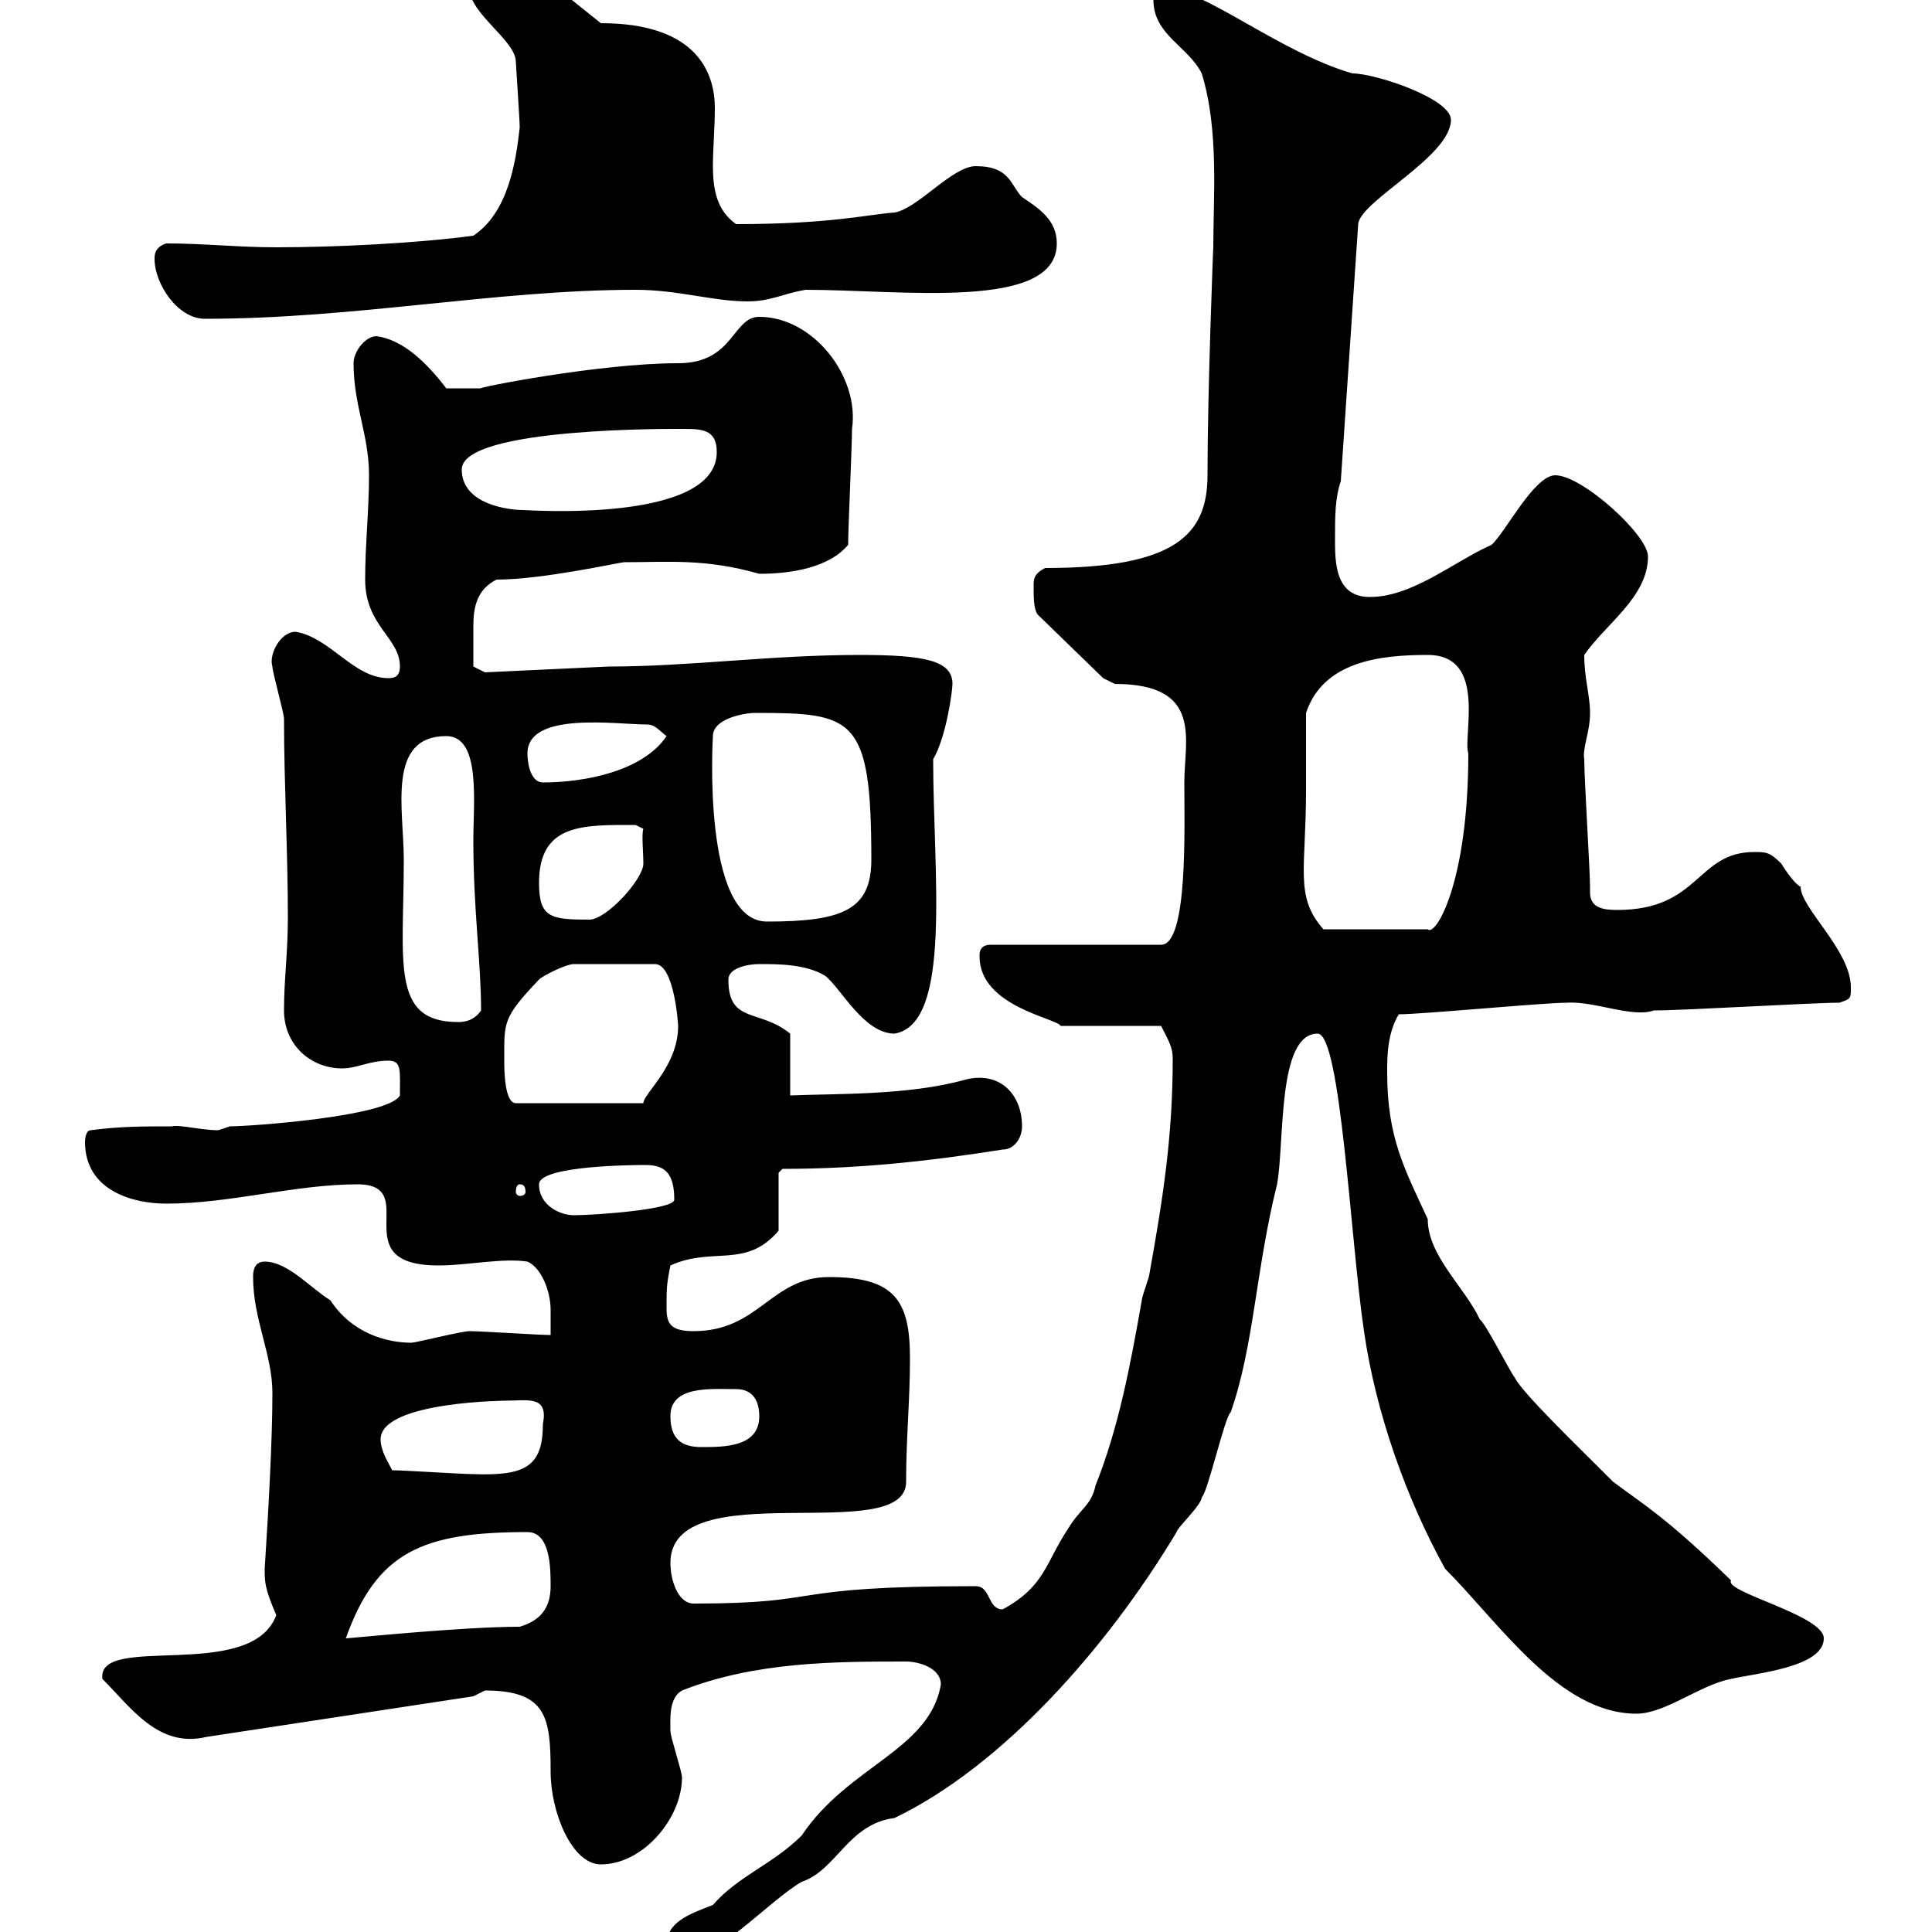 <svg xmlns="http://www.w3.org/2000/svg" xmlns:xlink="http://www.w3.org/1999/xlink" width="300" height="300"><path d="M103.50 302.10C103.50 303.90 103.50 304.80 105.30 304.80C110.70 304.80 119.70 294.90 124.50 292.20C129.90 290.40 131.70 283.20 138.90 282.30C155.70 274.20 171.90 255.90 182.70 237.90C182.70 237.30 186.60 233.70 186.60 232.50C187.50 231.90 190.20 219.90 191.10 219.30C194.70 209.10 195 197.10 198.30 183.90C199.50 177.30 198.30 160.50 204.60 160.50C208.20 160.50 209.70 192.60 211.80 206.70C213.60 219.30 218.40 232.80 224.40 243.60C232.80 252 242.10 266.10 254.10 266.10C258.60 266.10 264 261.60 268.80 260.70C272.70 259.80 283.20 258.90 283.20 254.40C283.20 250.80 267.60 247.20 268.80 245.40C258.60 235.50 255.30 233.70 250.50 230.10C244.50 224.10 236.40 216.30 235.20 213.90C234.30 212.70 230.70 205.50 229.80 204.90C227.40 199.80 221.70 195 221.70 189.30C218.10 181.50 215.40 176.70 215.40 166.50C215.40 164.10 215.40 160.50 217.20 157.50C220.80 157.50 239.70 155.70 243.30 155.70C247.50 155.40 253.50 158.10 256.80 156.90C261.60 156.90 281.40 155.70 285.60 155.70C287.40 155.10 287.40 155.10 287.40 153.30C287.40 147.60 279.60 141 279.60 137.70C278.40 137.10 276.60 134.10 276.60 134.10C274.80 132.30 274.20 132.30 272.40 132.30C263.40 132.30 264 141.30 251.10 141.30C249 141.30 246.90 141 246.90 138.60C246.90 138.60 246.90 138.30 246.90 137.70C246.90 135.30 246 120.90 246 117.90C245.70 116.10 246.90 113.70 246.90 110.70C246.90 108 246 105.30 246 101.70C249.30 96.90 255.90 92.70 255.90 86.40C255.90 83.10 245.70 73.80 241.50 73.80C238.20 73.80 233.70 82.80 231.60 84.60C225.60 87.30 219.30 92.70 212.70 92.70C207.30 92.70 207.30 87.30 207.30 83.70C207.30 80.10 207.30 77.40 208.20 74.70L210.90 34.80C211.20 31.20 225.30 24.30 225.30 18.60C225.30 15.30 213.60 11.40 210 11.40C198.60 8.10 186.90-1.80 180.90-1.80C179.10-1.80 179.10-1.20 179.10 0C179.10 5.40 184.50 7.20 186.60 11.40C189.30 20.10 188.40 30.60 188.40 38.40C188.40 37.80 187.50 60.90 187.50 73.80C187.50 83.10 182.40 88.20 162.30 88.20C160.50 89.10 160.50 90 160.50 90.90C160.50 92.70 160.50 94.50 161.10 95.40L171.30 105.30C171.30 105.30 173.10 106.20 173.10 106.20C186.90 106.20 183.90 114.90 183.90 121.50C183.90 128.40 184.50 146.70 180.30 146.70L153.90 146.70C152.10 146.70 152.10 147.90 152.10 148.50C152.10 156.30 164.10 158.10 164.70 159.30L180.30 159.30C181.50 161.70 182.10 162.60 182.10 164.40C182.10 176.40 180.60 186 178.50 197.70C178.50 198.30 177.30 201.30 177.30 201.90C175.50 212.10 173.70 221.70 170.10 230.70C169.50 233.70 167.70 234.30 165.90 237.30C162.30 242.70 162.30 246.30 155.70 249.90C153.30 249.90 153.90 246.30 151.50 246.30C120.90 246.30 129 249 107.70 249C105.30 249 104.10 245.40 104.10 242.70C104.10 228.60 140.70 240.30 140.70 230.10C140.70 223.20 141.30 217.50 141.30 210.90C141.30 201.90 138.90 198.30 128.70 198.30C119.70 198.30 117.90 206.70 107.70 206.70C104.10 206.70 103.50 205.50 103.50 203.10C103.50 200.10 103.50 199.50 104.10 196.50C110.70 193.50 115.80 197.10 120.90 191.10L120.90 182.10L121.50 181.50C133.50 181.50 144.30 180.30 155.70 178.50C157.50 178.50 158.70 176.70 158.70 174.90C158.70 169.80 155.10 166.20 149.70 167.70C141 170.10 129.90 169.80 122.70 170.10L122.70 160.50C117.90 156.60 113.10 159 113.10 152.10C113.10 150.30 116.10 149.70 117.90 149.70C120.90 149.70 125.10 149.70 128.10 151.50C130.50 153.30 134.10 160.50 138.90 160.50C147.90 159 144.90 135.60 144.90 117.90C147 114.30 147.90 107.10 147.90 106.20C147.90 102.60 143.70 101.70 133.50 101.70C119.70 101.70 107.10 103.50 94.50 103.50L75.30 104.40L73.50 103.50C73.50 102.30 73.50 99 73.50 97.20C73.50 94.20 74.10 91.50 77.10 90C84.30 90 96.30 87.30 96.90 87.30C103.80 87.30 109.50 86.70 117.90 89.10C122.70 89.10 128.70 88.20 131.70 84.60C131.70 81.90 132.30 69.30 132.30 66.60C133.50 58.50 126.30 49.20 117.90 49.20C113.70 49.20 114 56.40 105.30 56.40C93 56.40 73.50 60.30 74.70 60.30C73.50 60.30 70.80 60.30 69.30 60.30C66.30 56.40 62.70 52.80 58.50 52.20C56.70 52.20 54.90 54.60 54.90 56.40C54.90 63 57.30 67.50 57.30 73.80C57.30 79.20 56.70 84.60 56.70 90C56.70 97.20 62.10 99 62.10 103.50C62.10 105.30 60.90 105.30 60.30 105.30C54.90 105.30 51.30 99 45.90 98.10C43.50 98.10 41.70 101.70 42.30 103.50C42.30 104.40 44.10 110.70 44.10 111.60C44.10 121.50 44.70 132.30 44.70 142.50C44.70 147.90 44.10 152.10 44.10 156.90C44.10 162.30 48.30 165.90 53.10 165.90C55.50 165.90 57.30 164.70 60.30 164.70C62.40 164.70 62.10 166.20 62.10 170.10C60.30 173.40 38.70 174.90 35.70 174.90C35.70 174.90 33.90 175.50 33.90 175.50C31.20 175.50 27.90 174.60 26.70 174.90C22.20 174.90 18.60 174.90 14.10 175.50C13.20 175.50 13.20 177.30 13.20 177.30C13.20 185.10 21 186.90 25.80 186.90C35.70 186.90 45.90 183.90 55.50 183.90C65.70 183.90 53.10 196.50 68.10 196.50C72.60 196.50 78 195.30 81.90 195.90C84 196.80 85.50 200.40 85.50 203.40C85.50 204.90 85.50 206.10 85.50 207.30C83.70 207.30 74.70 206.70 72.90 206.70C71.70 206.70 64.50 208.50 63.90 208.50C60 208.50 54.60 207 51.30 201.90C48.30 200.10 44.70 195.90 41.10 195.90C39.30 195.90 39.30 197.70 39.30 198.30C39.30 204.90 42.30 210.30 42.30 216.30C42.30 223.50 41.70 234.30 41.10 243.60C41.10 245.70 41.10 246.60 42.90 250.80C39 261.30 15 253.50 15.90 260.70C20.40 265.20 24.60 271.50 32.10 269.70L73.50 263.40C73.50 263.40 75.30 262.50 75.30 262.50C84.90 262.50 85.50 266.70 85.50 275.10C85.50 281.40 88.80 289.50 93.30 289.50C99.90 289.50 105.90 282.30 105.90 276C105.90 275.10 104.10 269.70 104.10 268.80C104.10 267 103.80 263.70 105.90 262.50C117.30 258 129.90 258 140.70 258C142.50 258 146.10 258.90 146.10 261.60C144.30 271.80 131.70 274.20 124.50 285C120 289.50 114.60 291.30 110.70 295.80C106.80 297.30 103.50 298.50 103.50 302.10ZM81.90 237.90C85.50 237.90 85.50 243.60 85.50 246.30C85.50 249.90 83.70 251.70 80.70 252.60C71.70 252.60 54.30 254.40 53.70 254.40C58.50 240.90 65.70 237.90 81.90 237.90ZM60.90 228.30C60.30 227.10 59.10 225.30 59.10 223.50C59.10 217.50 79.50 217.50 78.30 217.50C81.90 217.50 85.20 216.60 84.30 221.10C84.30 227.70 81.60 229.20 73.50 228.90C71.70 228.90 62.70 228.30 60.90 228.30ZM104.10 219.90C104.10 215.10 110.40 215.70 114.30 215.70C117.30 215.70 117.90 218.10 117.90 219.90C117.90 224.70 112.50 224.70 108.90 224.70C105.90 224.70 104.10 223.50 104.10 219.90ZM83.70 183.90C83.70 180.90 99.30 180.90 100.20 180.90C103.20 180.90 104.70 182.10 104.70 186.30C104.70 187.80 92.40 188.70 89.10 188.70C87 188.70 83.70 187.20 83.70 183.90ZM80.70 183.90C81.30 183.90 81.60 184.20 81.60 185.10C81.60 185.40 81.30 185.70 80.70 185.70C80.40 185.70 80.10 185.40 80.10 185.10C80.10 184.20 80.40 183.90 80.70 183.90ZM78.30 164.70C78.30 158.70 78 158.10 83.70 152.10C84.30 151.50 87.90 149.70 89.10 149.70L101.70 149.70C104.70 149.70 105.30 159 105.30 159.30C105.30 165.60 99.90 169.80 99.90 171.30L80.10 171.30C78.30 171.30 78.30 165.90 78.30 164.70ZM62.70 133.50C62.70 125.70 60 114.30 69.30 114.30C74.70 114.30 73.50 124.50 73.50 130.50C73.50 141.30 74.70 149.40 74.70 156.90C73.50 158.70 71.70 158.70 71.10 158.70C60.60 158.70 62.70 149.40 62.70 133.50ZM202.80 122.70C202.80 120.90 202.80 112.50 202.80 110.70C205.50 102.60 214.50 101.70 221.70 101.70C231 101.70 227.10 114.30 228 117C228 137.10 222.90 145.50 221.70 144.30L205.50 144.30C201 139.20 202.80 135 202.80 122.70ZM110.70 114.30C110.70 111.60 115.50 110.70 117.30 110.70C132.60 110.70 135.30 111.30 135.30 133.50C135.30 141.30 130.80 143.10 119.10 143.10C108.90 143.10 110.70 114.30 110.70 114.30ZM83.70 137.10C83.70 127.80 90.60 128.10 98.70 128.10L99.90 128.70C99.60 129.60 99.90 132.30 99.90 134.10C99.90 136.50 94.20 142.80 91.50 142.80C85.50 142.80 83.70 142.50 83.70 137.10ZM81.90 117C81.90 110.40 95.70 112.50 100.50 112.50C101.70 112.50 102.30 113.40 103.50 114.30C99.90 119.70 90.90 121.50 84.30 121.50C82.50 121.50 81.90 118.80 81.90 117ZM71.70 72.90C71.70 66.30 105 66.60 105.90 66.60C108.90 66.60 111.30 66.60 111.30 70.20C111.30 81.30 81.90 79.20 81.30 79.20C78.90 79.20 71.70 78.30 71.70 72.90ZM24 40.20C24 44.10 27.60 49.50 31.80 49.50C55.20 49.50 77.10 45 98.70 45C105.30 45 110.70 46.80 116.10 46.80C119.70 46.80 121.50 45.60 125.10 45C140.10 45 164.10 48.30 164.10 37.80C164.10 34.20 161.40 32.40 158.70 30.60C156.90 28.80 156.90 25.80 151.50 25.80C147.90 25.80 142.50 32.40 138.90 33C134.70 33.30 129 34.80 114.30 34.80C111.30 32.70 110.70 29.40 110.70 25.80C110.70 23.10 111 19.80 111 16.80C111 11.70 108.60 3.60 93.30 3.60L84.30-3.60C84-3.60 78.60-5.10 77.10-4.80C74.70-4.80 72.90-3.60 72.90-1.80C72.90 2.10 80.10 6.30 80.10 9.60C80.10 9.90 80.70 18.60 80.70 19.80C80.10 25.20 78.90 33 73.50 36.60C64.50 37.80 51.90 38.40 42.90 38.40C36.90 38.40 31.80 37.80 25.80 37.80C24 38.40 24 39.60 24 40.20Z"/></svg>